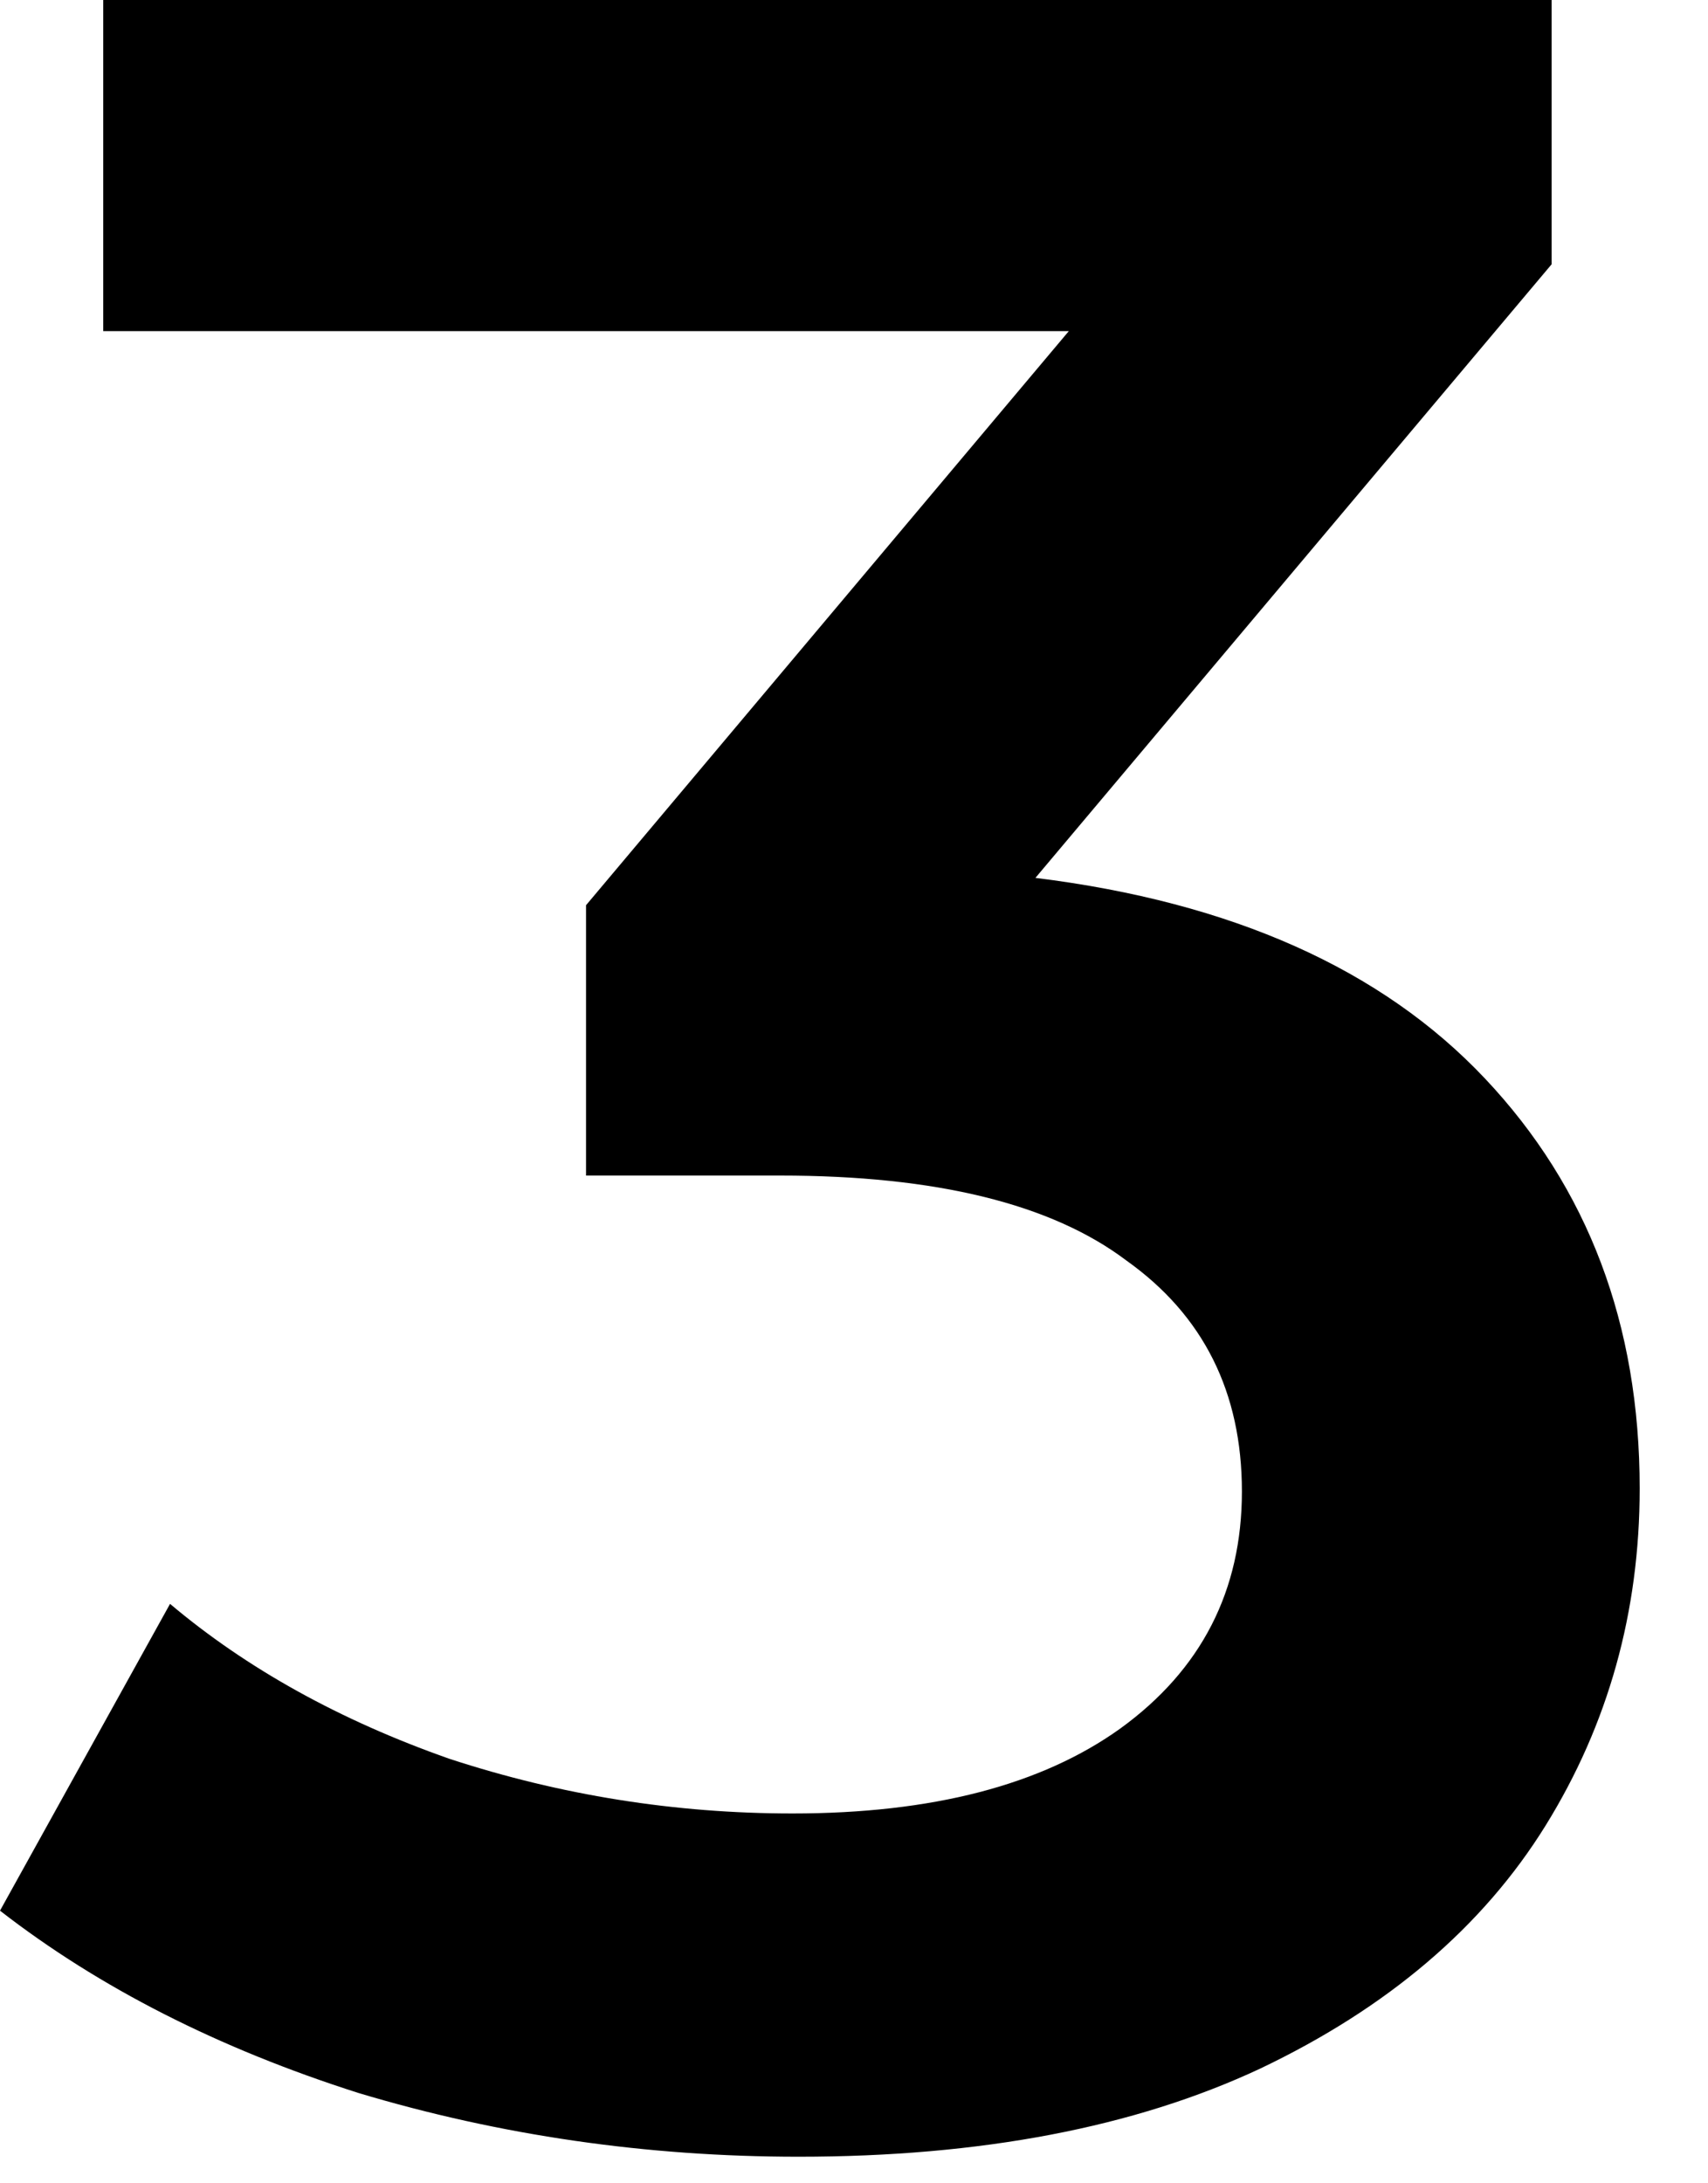 <svg width="18" height="23" viewBox="0 0 18 23" fill="none" xmlns="http://www.w3.org/2000/svg">
<path d="M10.912 9.248C12.981 9.504 14.56 10.208 15.648 11.36C16.736 12.512 17.28 13.952 17.28 15.68C17.28 16.981 16.949 18.165 16.288 19.232C15.626 20.299 14.624 21.152 13.28 21.792C11.957 22.411 10.336 22.72 8.416 22.72C6.816 22.72 5.269 22.496 3.776 22.048C2.304 21.579 1.045 20.939 -0 20.128L1.792 16.896C2.602 17.579 3.584 18.123 4.736 18.528C5.909 18.912 7.114 19.104 8.352 19.104C9.824 19.104 10.976 18.805 11.808 18.208C12.661 17.589 13.088 16.757 13.088 15.712C13.088 14.667 12.682 13.856 11.872 13.28C11.082 12.683 9.866 12.384 8.224 12.384H6.176V9.536L11.264 3.488H1.088V-9.91821e-05H16.352V2.784L10.912 9.248Z" fill="black"/>
</svg>
